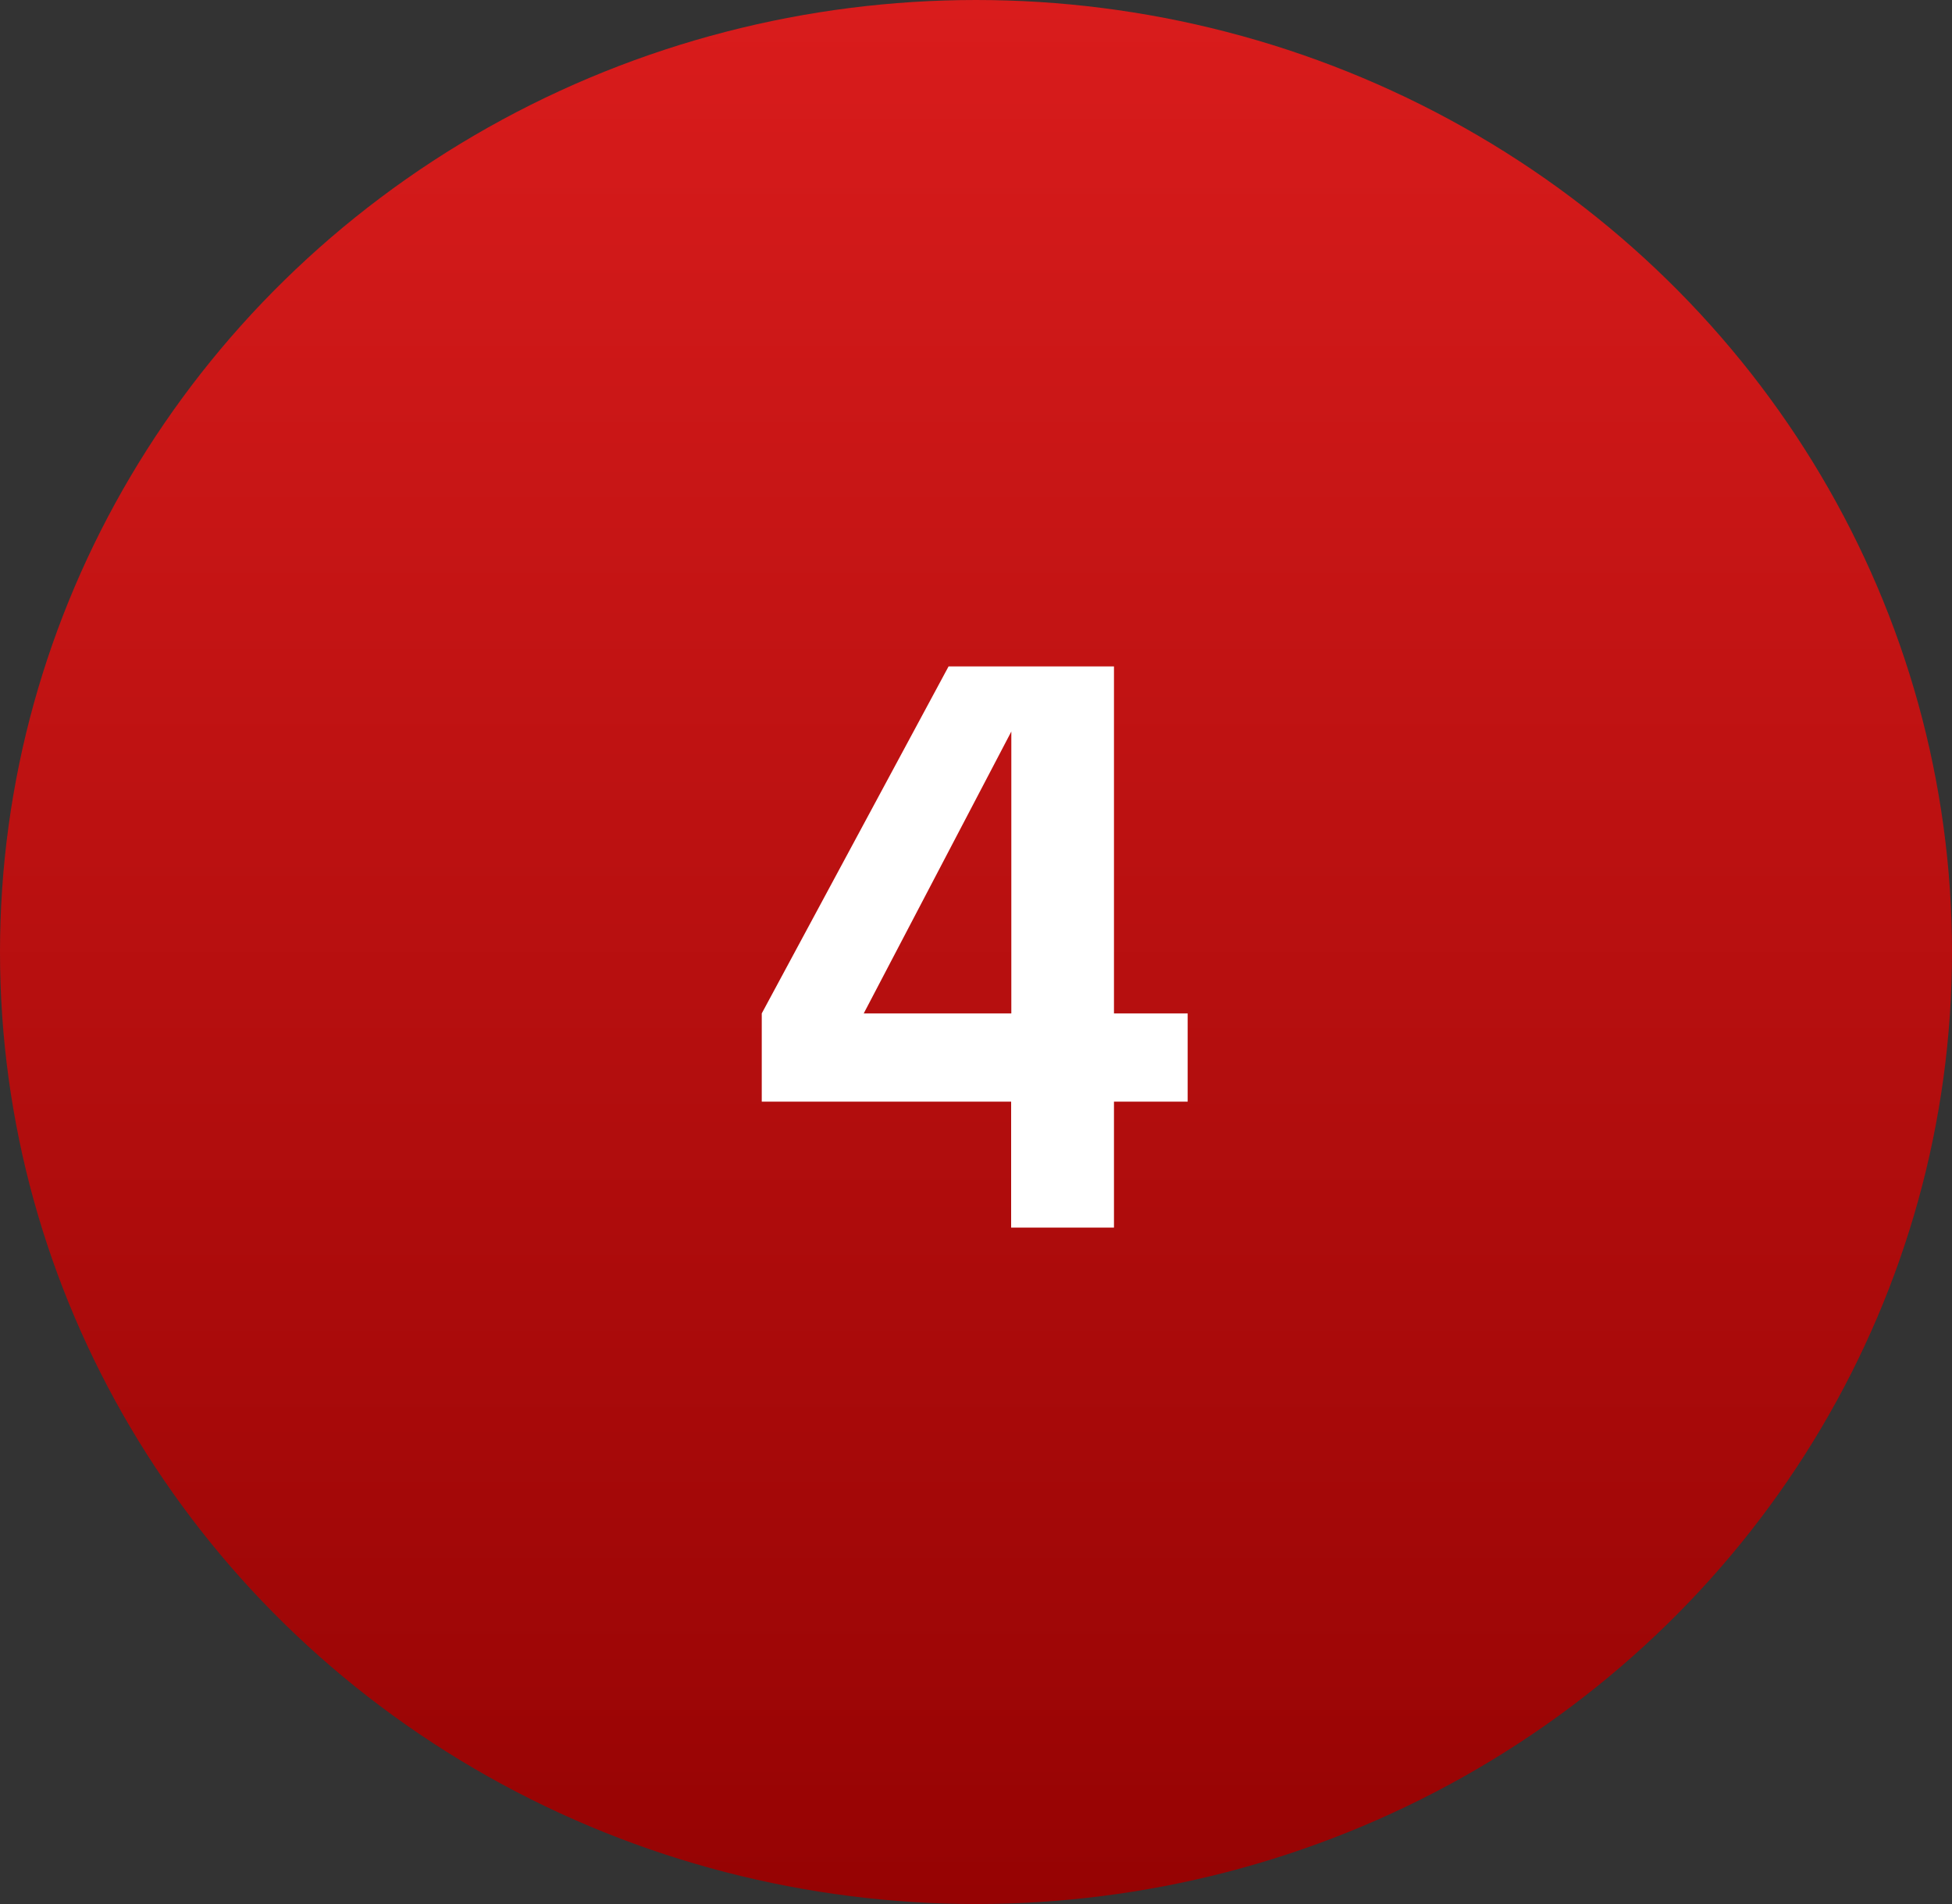 <svg xmlns="http://www.w3.org/2000/svg" xmlns:xlink="http://www.w3.org/1999/xlink" width="41" height="40" viewBox="0 0 41 40">
  <rect x="0" y="0" width="41" height="40" fill="#333333" stroke="none"/>
  <defs>
    <style>
      .cls-1 {
        fill: url(#linear-gradient);
      }

      .cls-2 {
        fill: #fff;
      }
    </style>
    <linearGradient id="linear-gradient" x1="0.5" y1="1" x2="0.5" gradientUnits="objectBoundingBox">
      <stop offset="0" stop-color="#960303"/>
      <stop offset="1" stop-color="#d91c1c"/>
    </linearGradient>
  </defs>
  <g id="no-4" transform="translate(-10176 -6013)">
    <ellipse id="Ellipse_61" data-name="Ellipse 61" class="cls-1" cx="20.5" cy="20" rx="20.5" ry="20" transform="translate(10176 6013)"/>
    <path id="Path_861" data-name="Path 861" class="cls-2" d="M-2.214-4.5h3.1v-5.922ZM3.042,0H.882V-2.646H-4.356V-4.5l3.924-7.29H3.042V-4.5H4.59v1.854H3.042Z" transform="translate(10196.356 6038.79)"/>
  </g>
</svg>
